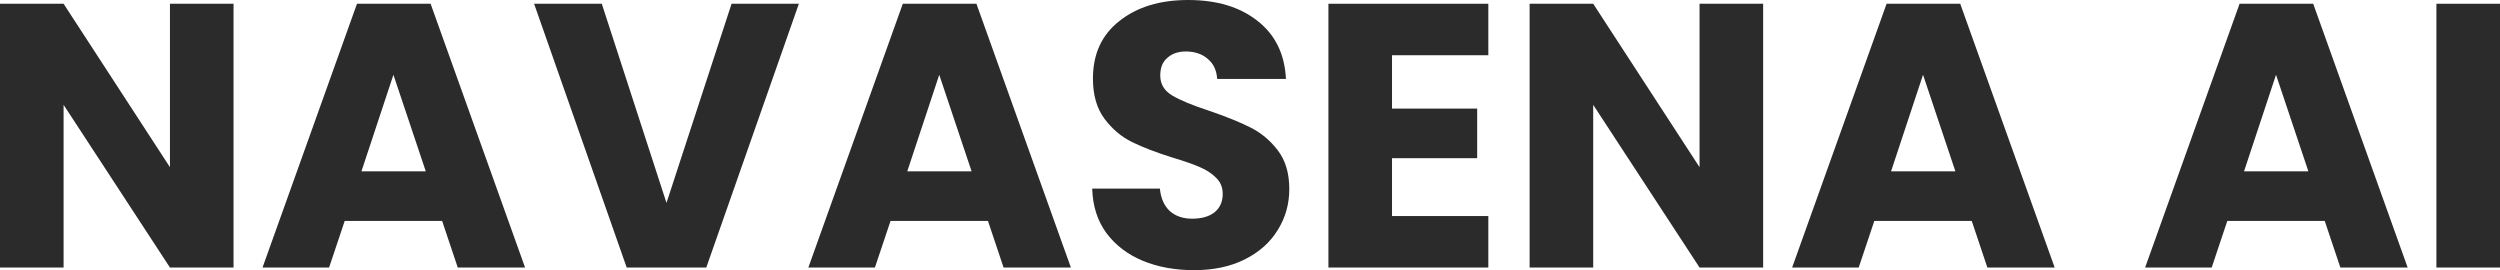 <svg width="1240" height="134" viewBox="0 0 1240 134" fill="none" xmlns="http://www.w3.org/2000/svg">
<g filter="url(#filter0_n_345_10915)">
<path d="M115.833 132.695H84.293L31.541 51.997V132.695H0V1.864H31.541L84.293 82.935V1.864H115.833V132.695Z" fill="#2B2B2B"/>
<path d="M219.3 109.586H170.975L163.228 132.695H130.212L177.062 1.864H213.582L260.432 132.695H227.047L219.3 109.586ZM211.184 84.985L195.137 37.088L179.275 84.985H211.184Z" fill="#2B2B2B"/>
<path d="M396.242 1.864L350.315 132.695H310.843L264.915 1.864H298.485L330.579 100.64L362.857 1.864H396.242Z" fill="#2B2B2B"/>
<path d="M490.028 109.586H441.703L433.956 132.695H400.94L447.79 1.864H484.31L531.16 132.695H497.775L490.028 109.586ZM481.912 84.985L465.866 37.088L450.003 84.985H481.912Z" fill="#2B2B2B"/>
<path d="M592.269 134C582.8 134 574.316 132.447 566.815 129.341C559.314 126.235 553.289 121.637 548.739 115.549C544.312 109.461 541.976 102.131 541.73 93.558H575.299C575.791 98.403 577.451 102.131 580.28 104.74C583.108 107.225 586.797 108.467 591.346 108.467C596.019 108.467 599.708 107.411 602.413 105.299C605.119 103.063 606.471 100.019 606.471 96.167C606.471 92.936 605.365 90.265 603.151 88.153C601.061 86.041 598.417 84.301 595.22 82.935C592.146 81.568 587.719 80.015 581.94 78.275C573.578 75.666 566.753 73.057 561.466 70.448C556.178 67.839 551.629 63.987 547.817 58.893C544.005 53.799 542.099 47.152 542.099 38.951C542.099 26.775 546.464 17.27 555.195 10.437C563.925 3.479 575.299 0 589.318 0C603.581 0 615.079 3.479 623.809 10.437C632.54 17.27 637.213 26.837 637.827 39.138H603.704C603.459 34.913 601.922 31.621 599.093 29.26C596.265 26.775 592.638 25.533 588.211 25.533C584.399 25.533 581.325 26.589 578.988 28.701C576.652 30.689 575.484 33.609 575.484 37.46C575.484 41.685 577.451 44.977 581.386 47.338C585.321 49.699 591.469 52.246 599.831 54.979C608.193 57.837 614.956 60.57 620.12 63.179C625.408 65.789 629.958 69.578 633.77 74.548C637.581 79.518 639.487 85.916 639.487 93.744C639.487 101.199 637.581 107.97 633.77 114.058C630.081 120.146 624.67 124.992 617.538 128.595C610.406 132.198 601.983 134 592.269 134Z" fill="#2B2B2B"/>
<path d="M690.438 27.396V53.861H732.677V78.462H690.438V107.163H738.21V132.695H658.898V1.864H738.21V27.396H690.438Z" fill="#2B2B2B"/>
<path d="M874.52 132.695H842.98L790.228 51.997V132.695H758.687V1.864H790.228L842.98 82.935V1.864H874.52V132.695Z" fill="#2B2B2B"/>
<path d="M977.987 109.586H929.662L921.915 132.695H888.899L935.749 1.864H972.269L1019.12 132.695H985.734L977.987 109.586ZM969.871 84.985L953.824 37.088L937.962 84.985H969.871Z" fill="#2B2B2B"/>
<path d="M1153.07 109.586H1104.74L1097 132.695H1063.98L1110.83 1.864H1147.35L1194.2 132.695H1160.82L1153.07 109.586ZM1144.95 84.985L1128.91 37.088L1113.04 84.985H1144.95Z" fill="#2B2B2B"/>
<path d="M1240 1.864V132.695H1208.46V1.864H1240Z" fill="#2B2B2B"/>
</g>
<defs>
<filter id="filter0_n_345_10915" x="0" y="0" width="1240" height="134" filterUnits="userSpaceOnUse" color-interpolation-filters="sRGB">
<feFlood flood-opacity="0" result="BackgroundImageFix"/>
<feBlend mode="normal" in="SourceGraphic" in2="BackgroundImageFix" result="shape"/>
<feTurbulence type="fractalNoise" baseFrequency="0.139 0.139" stitchTiles="stitch" numOctaves="3" result="noise" seed="4407" />
<feColorMatrix in="noise" type="luminanceToAlpha" result="alphaNoise" />
<feComponentTransfer in="alphaNoise" result="coloredNoise1">
<feFuncA type="discrete" tableValues="0 0 0 0 0 0 0 1 1 1 1 1 1 1 1 1 1 1 1 1 1 1 1 1 1 1 1 1 1 1 1 1 1 1 1 1 1 1 1 1 1 1 1 0 0 0 0 0 0 0 0 0 0 0 0 0 0 0 0 0 0 0 0 0 0 0 0 0 0 0 0 0 0 0 0 0 0 0 0 0 0 0 0 0 0 0 0 0 0 0 0 0 0 0 0 0 0 0 0 0 "/>
</feComponentTransfer>
<feComposite operator="in" in2="shape" in="coloredNoise1" result="noise1Clipped" />
<feFlood flood-color="rgba(0, 0, 0, 0.1)" result="color1Flood" />
<feComposite operator="in" in2="noise1Clipped" in="color1Flood" result="color1" />
<feMerge result="effect1_noise_345_10915">
<feMergeNode in="shape" />
<feMergeNode in="color1" />
</feMerge>
</filter>
</defs>
</svg>
